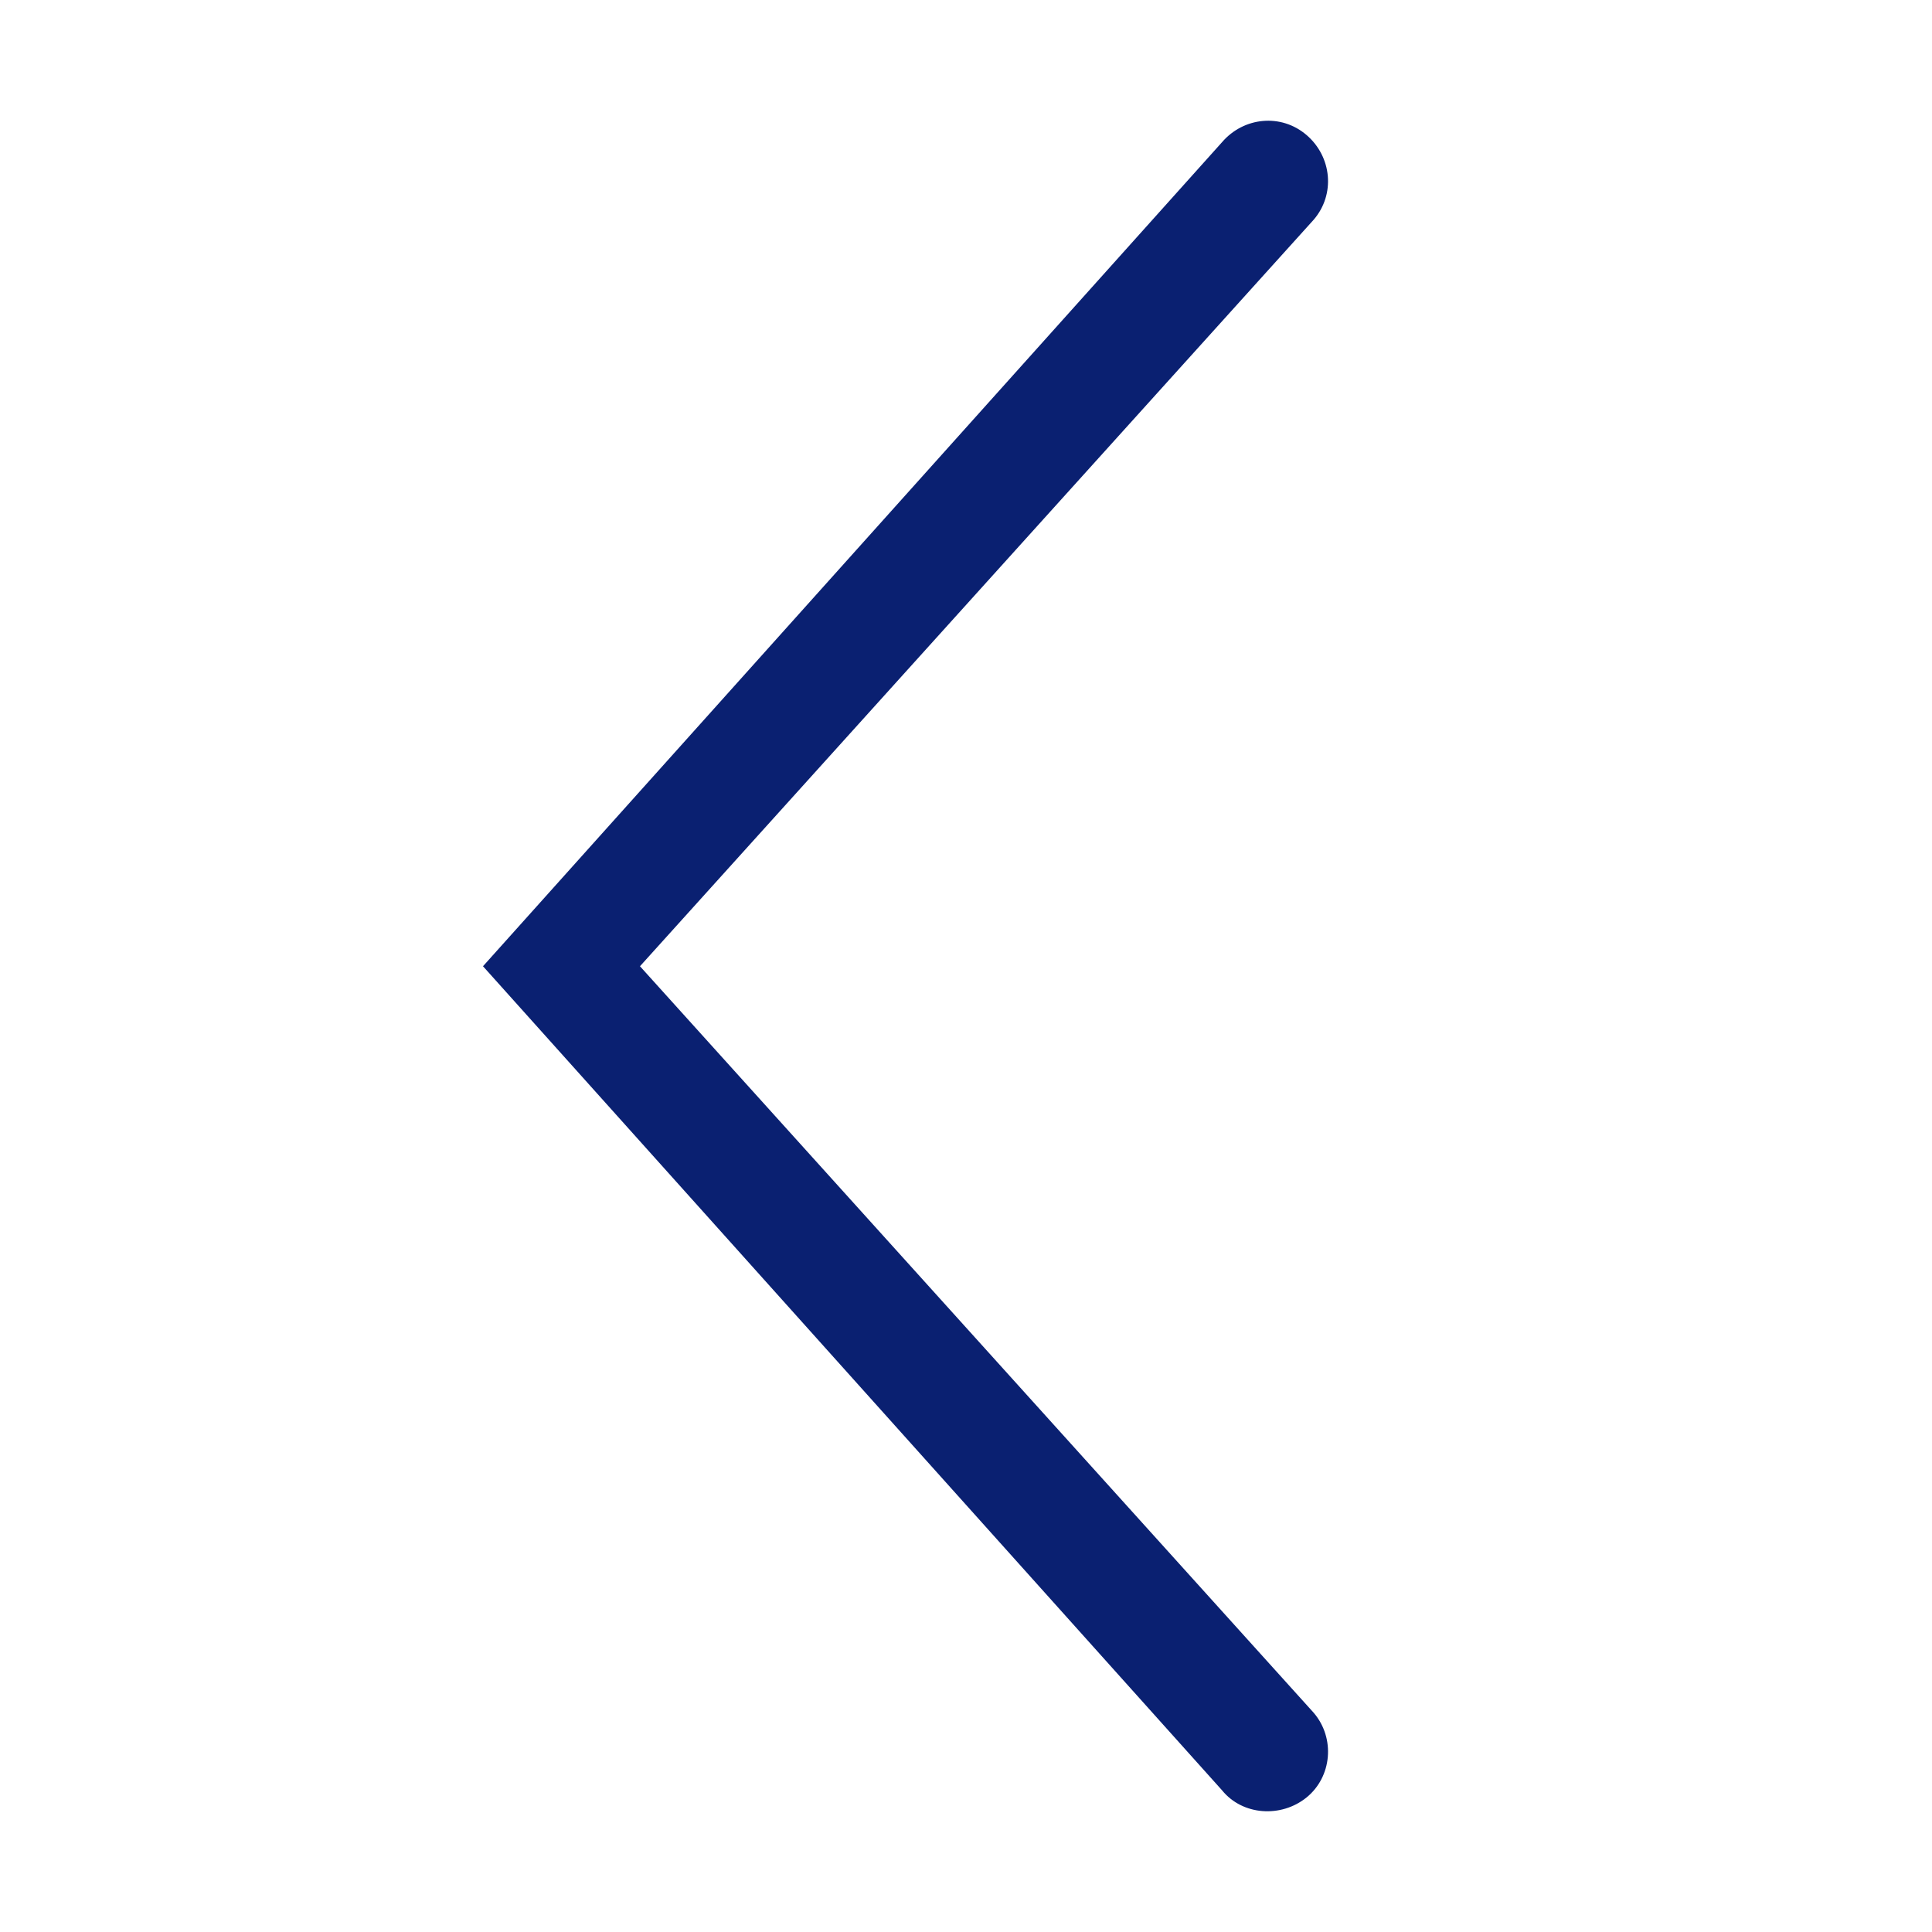 <svg xmlns="http://www.w3.org/2000/svg" width="16" height="16" viewBox="0 0 16 16" fill="none">
  <path fill-rule="evenodd" clip-rule="evenodd" d="M4 8.002L10.12 1.178C10.3 0.968 10.61 0.938 10.82 1.118C11.03 1.298 11.06 1.609 10.88 1.819L5.3 8.002L10.88 14.185C11.06 14.396 11.03 14.716 10.82 14.886C10.61 15.056 10.29 15.036 10.12 14.826L4 8.002Z" fill="#0A2071"/>
</svg>